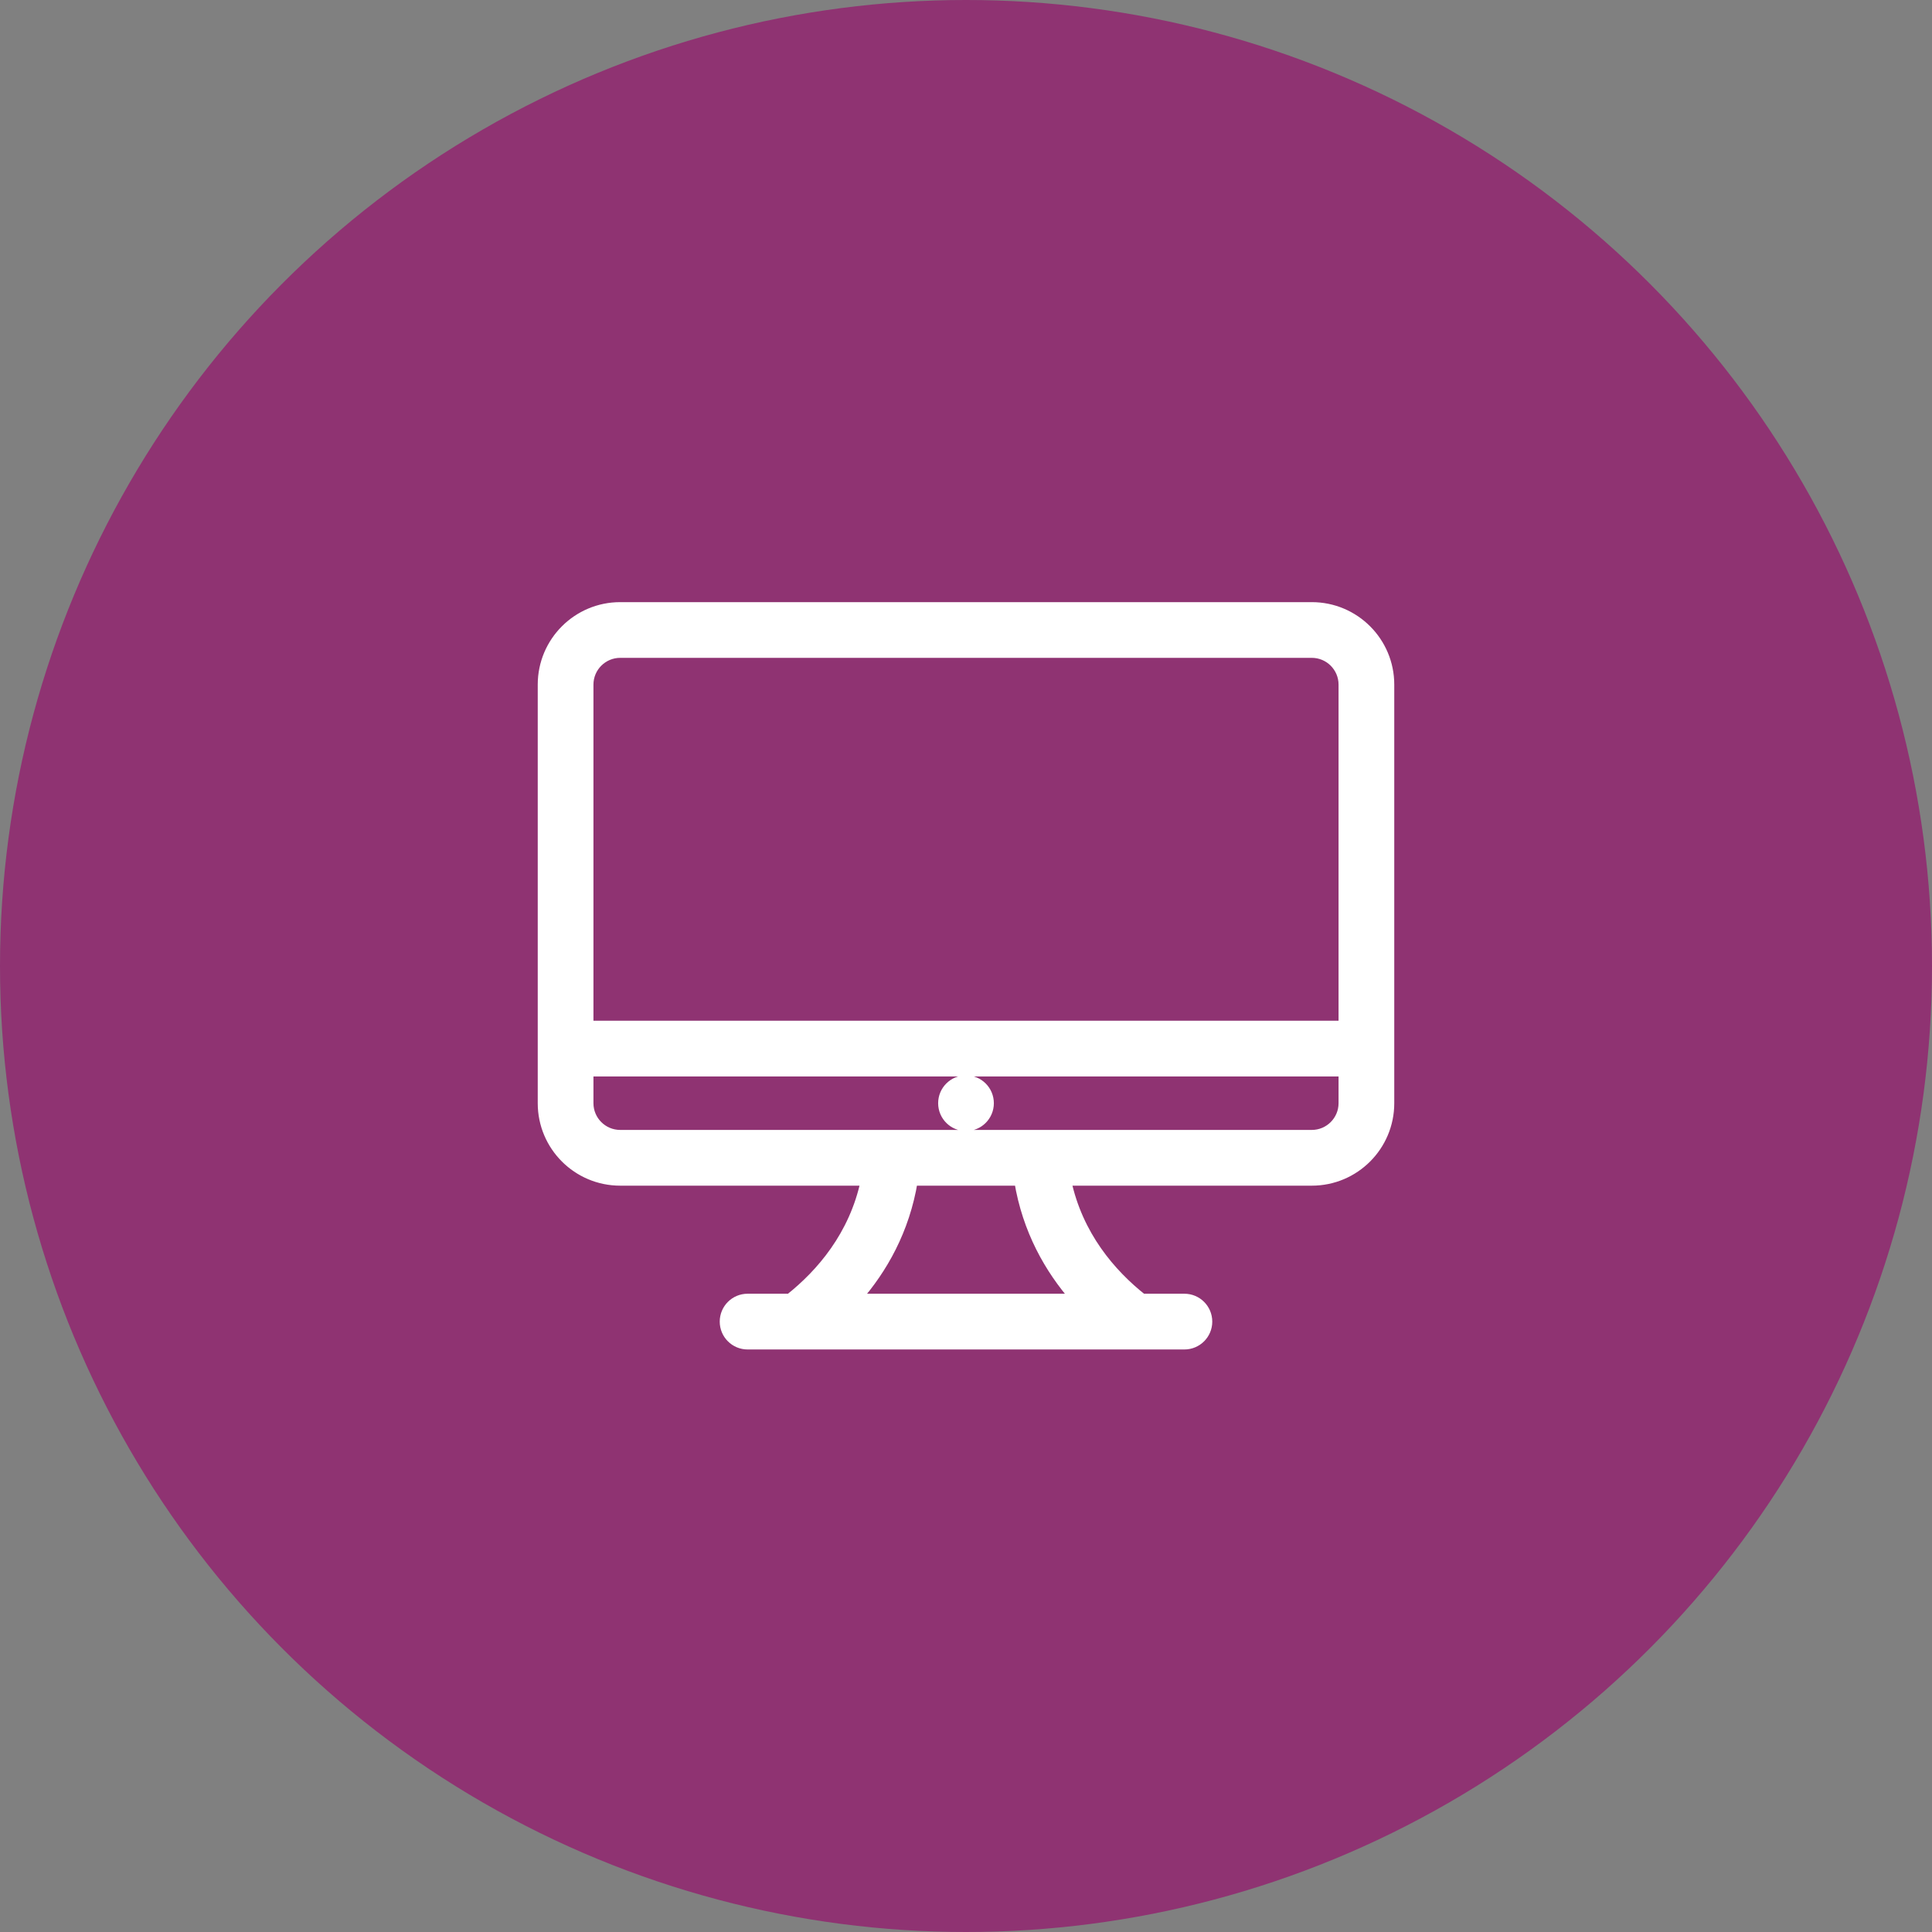 <svg width="60" height="60" viewBox="0 0 60 60" fill="none" xmlns="http://www.w3.org/2000/svg">
<rect x="0" y="0" width="60" height="60" fill="#808080" stroke="none"/>
<circle cx="30" cy="30" r="30" fill="#8F3372"/>
<path d="M33.118 36.672H40.739C42.071 36.672 43.15 35.592 43.15 34.261V21.261C43.15 19.93 42.071 18.85 40.739 18.85H19.261C17.93 18.85 16.85 19.93 16.85 21.261V34.261C16.85 35.592 17.93 36.672 19.261 36.672H26.881C26.522 38.371 25.493 39.56 24.524 40.328H23.217C22.822 40.328 22.502 40.648 22.502 41.044C22.502 41.439 22.822 41.759 23.217 41.759H36.783C37.178 41.759 37.498 41.439 37.498 41.044C37.498 40.648 37.178 40.328 36.783 40.328H35.476C34.506 39.56 33.478 38.371 33.118 36.672ZM28.351 36.672H31.648C31.901 38.209 32.592 39.412 33.392 40.328H26.607C27.407 39.412 28.099 38.209 28.351 36.672ZM40.739 20.28C41.28 20.28 41.72 20.72 41.72 21.261V31.85H18.28V21.261C18.28 20.72 18.72 20.28 19.261 20.28H40.739ZM18.28 33.28H41.72V34.261C41.72 34.802 41.28 35.241 40.739 35.241H32.826H27.174H19.261C18.72 35.241 18.28 34.802 18.28 34.261V33.28ZM29.285 34.261C29.285 34.656 29.605 34.976 30 34.976C30.395 34.976 30.715 34.656 30.715 34.261C30.715 33.865 30.395 33.546 30 33.546C29.605 33.546 29.285 33.865 29.285 34.261Z" fill="white" stroke="white" stroke-width="0.3"/>
</svg>

